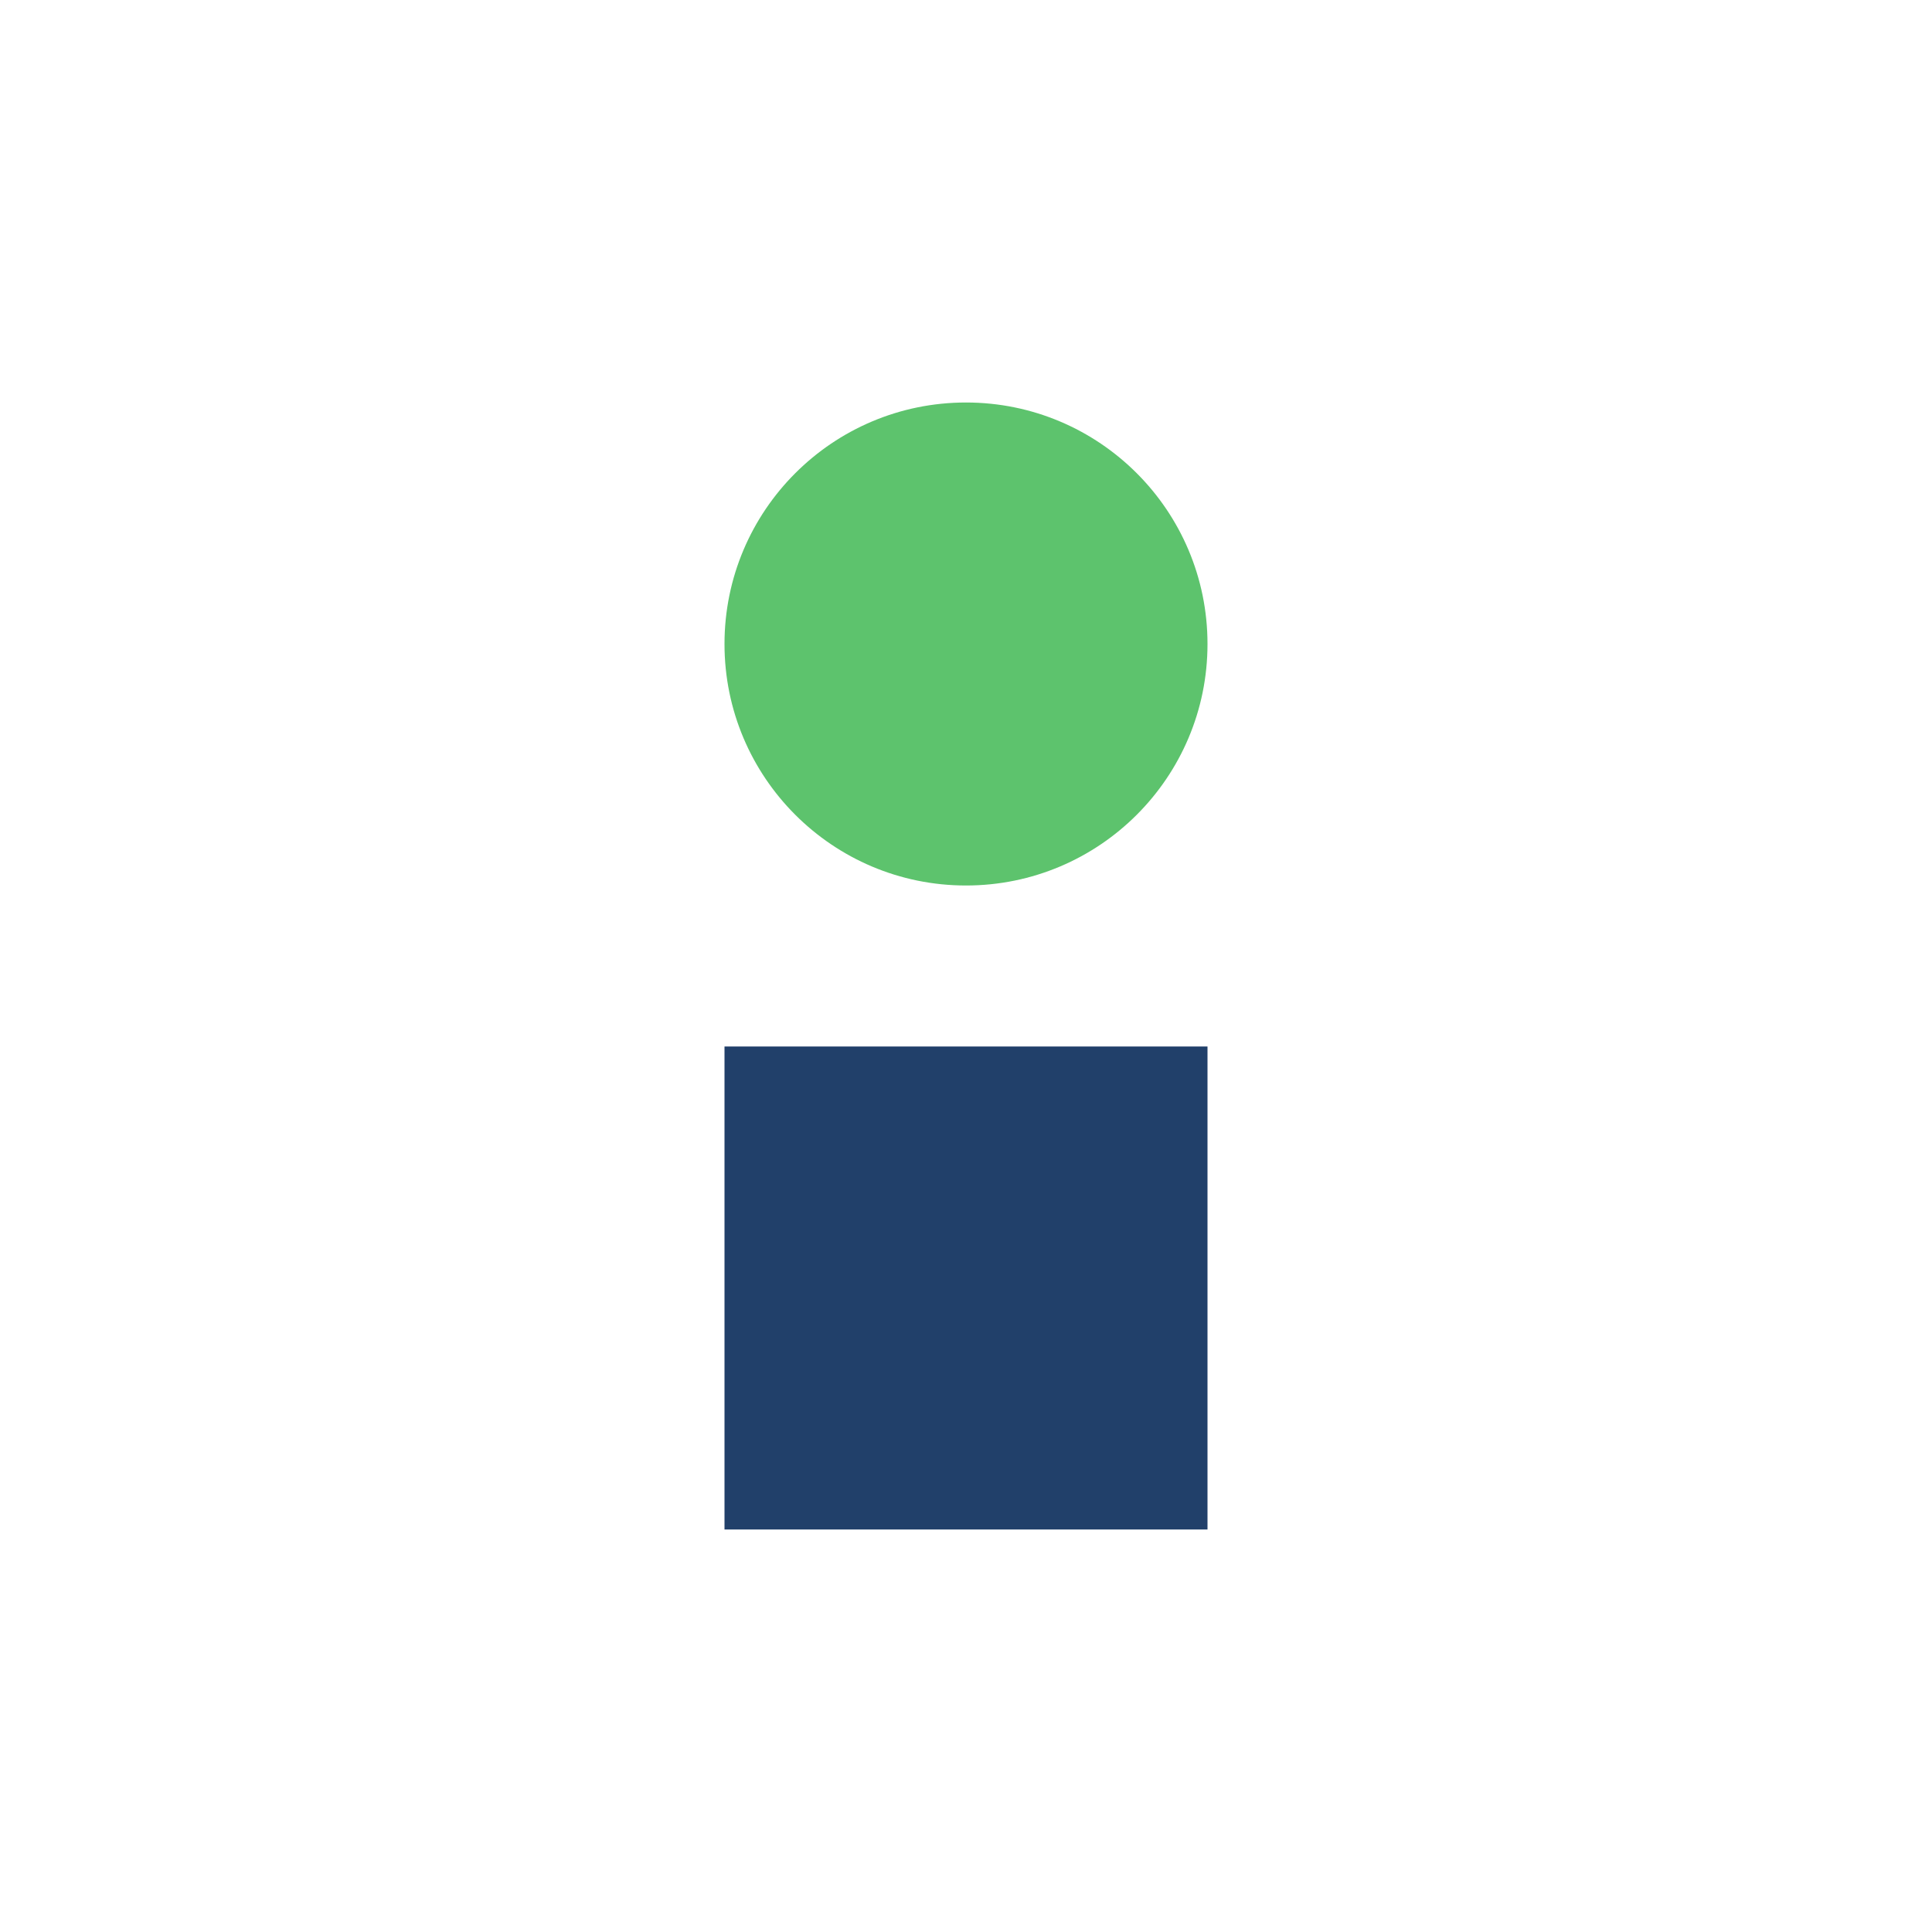 <?xml version="1.0" encoding="UTF-8"?>
<svg xmlns="http://www.w3.org/2000/svg" viewBox="0 0 24 24" width="24" height="24"><circle cx="12" cy="8" r="3" fill="#5DC36D"/><rect x="9" y="13" width="6" height="6" fill="#21406A"/></svg>